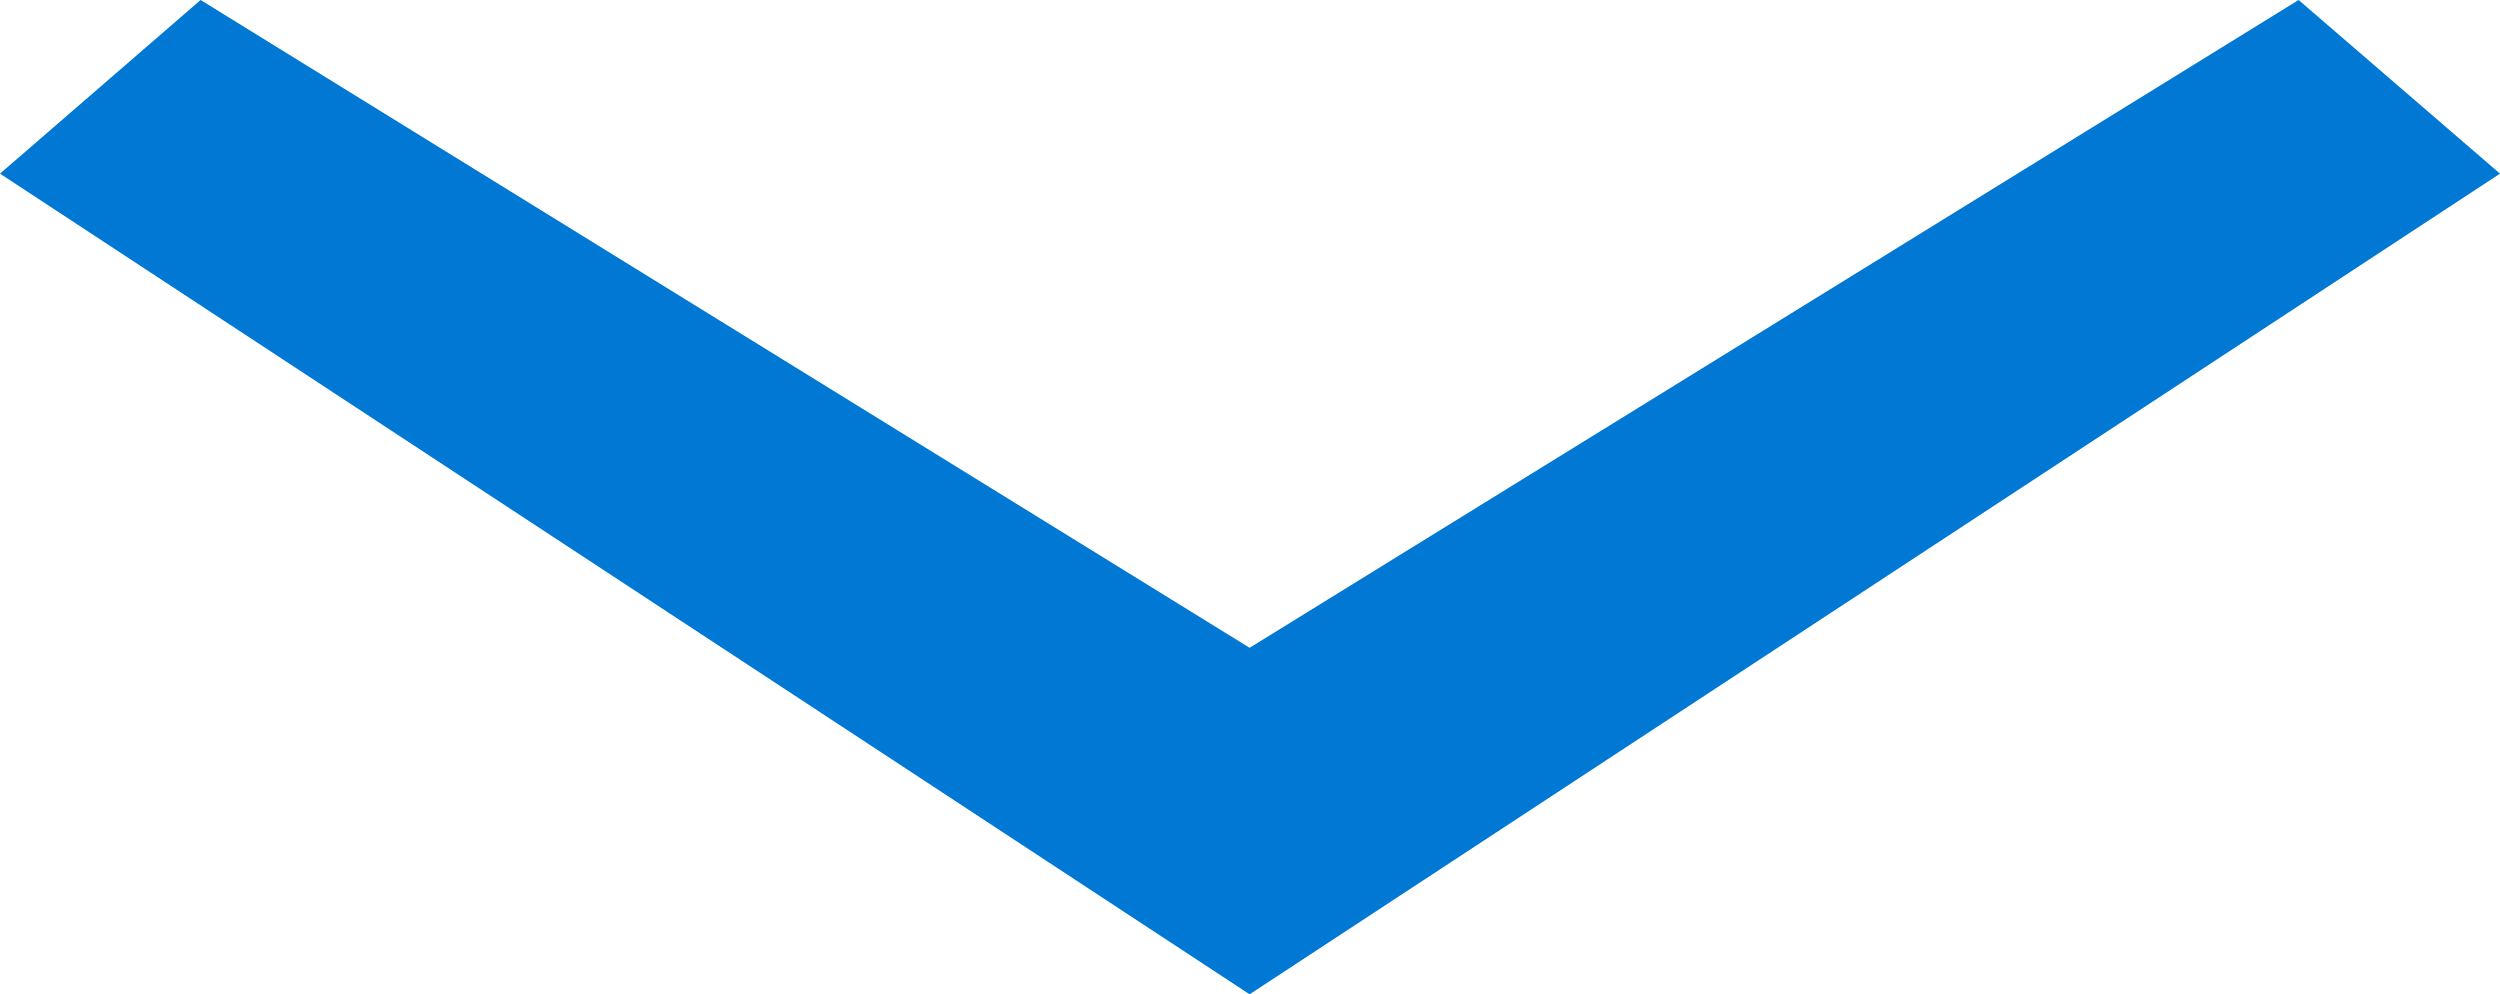 <svg xmlns="http://www.w3.org/2000/svg" viewBox="0 0 31.53 12.54"><defs><style>.cls-1{fill:#0078d4;}</style></defs><g id="Layer_2" data-name="Layer 2"><g id="Layer_1-2" data-name="Layer 1"><polygon class="cls-1" points="0 2.19 2.53 0 15.76 8.17 28.99 0 31.53 2.19 15.76 12.54 0 2.19"/></g></g></svg>